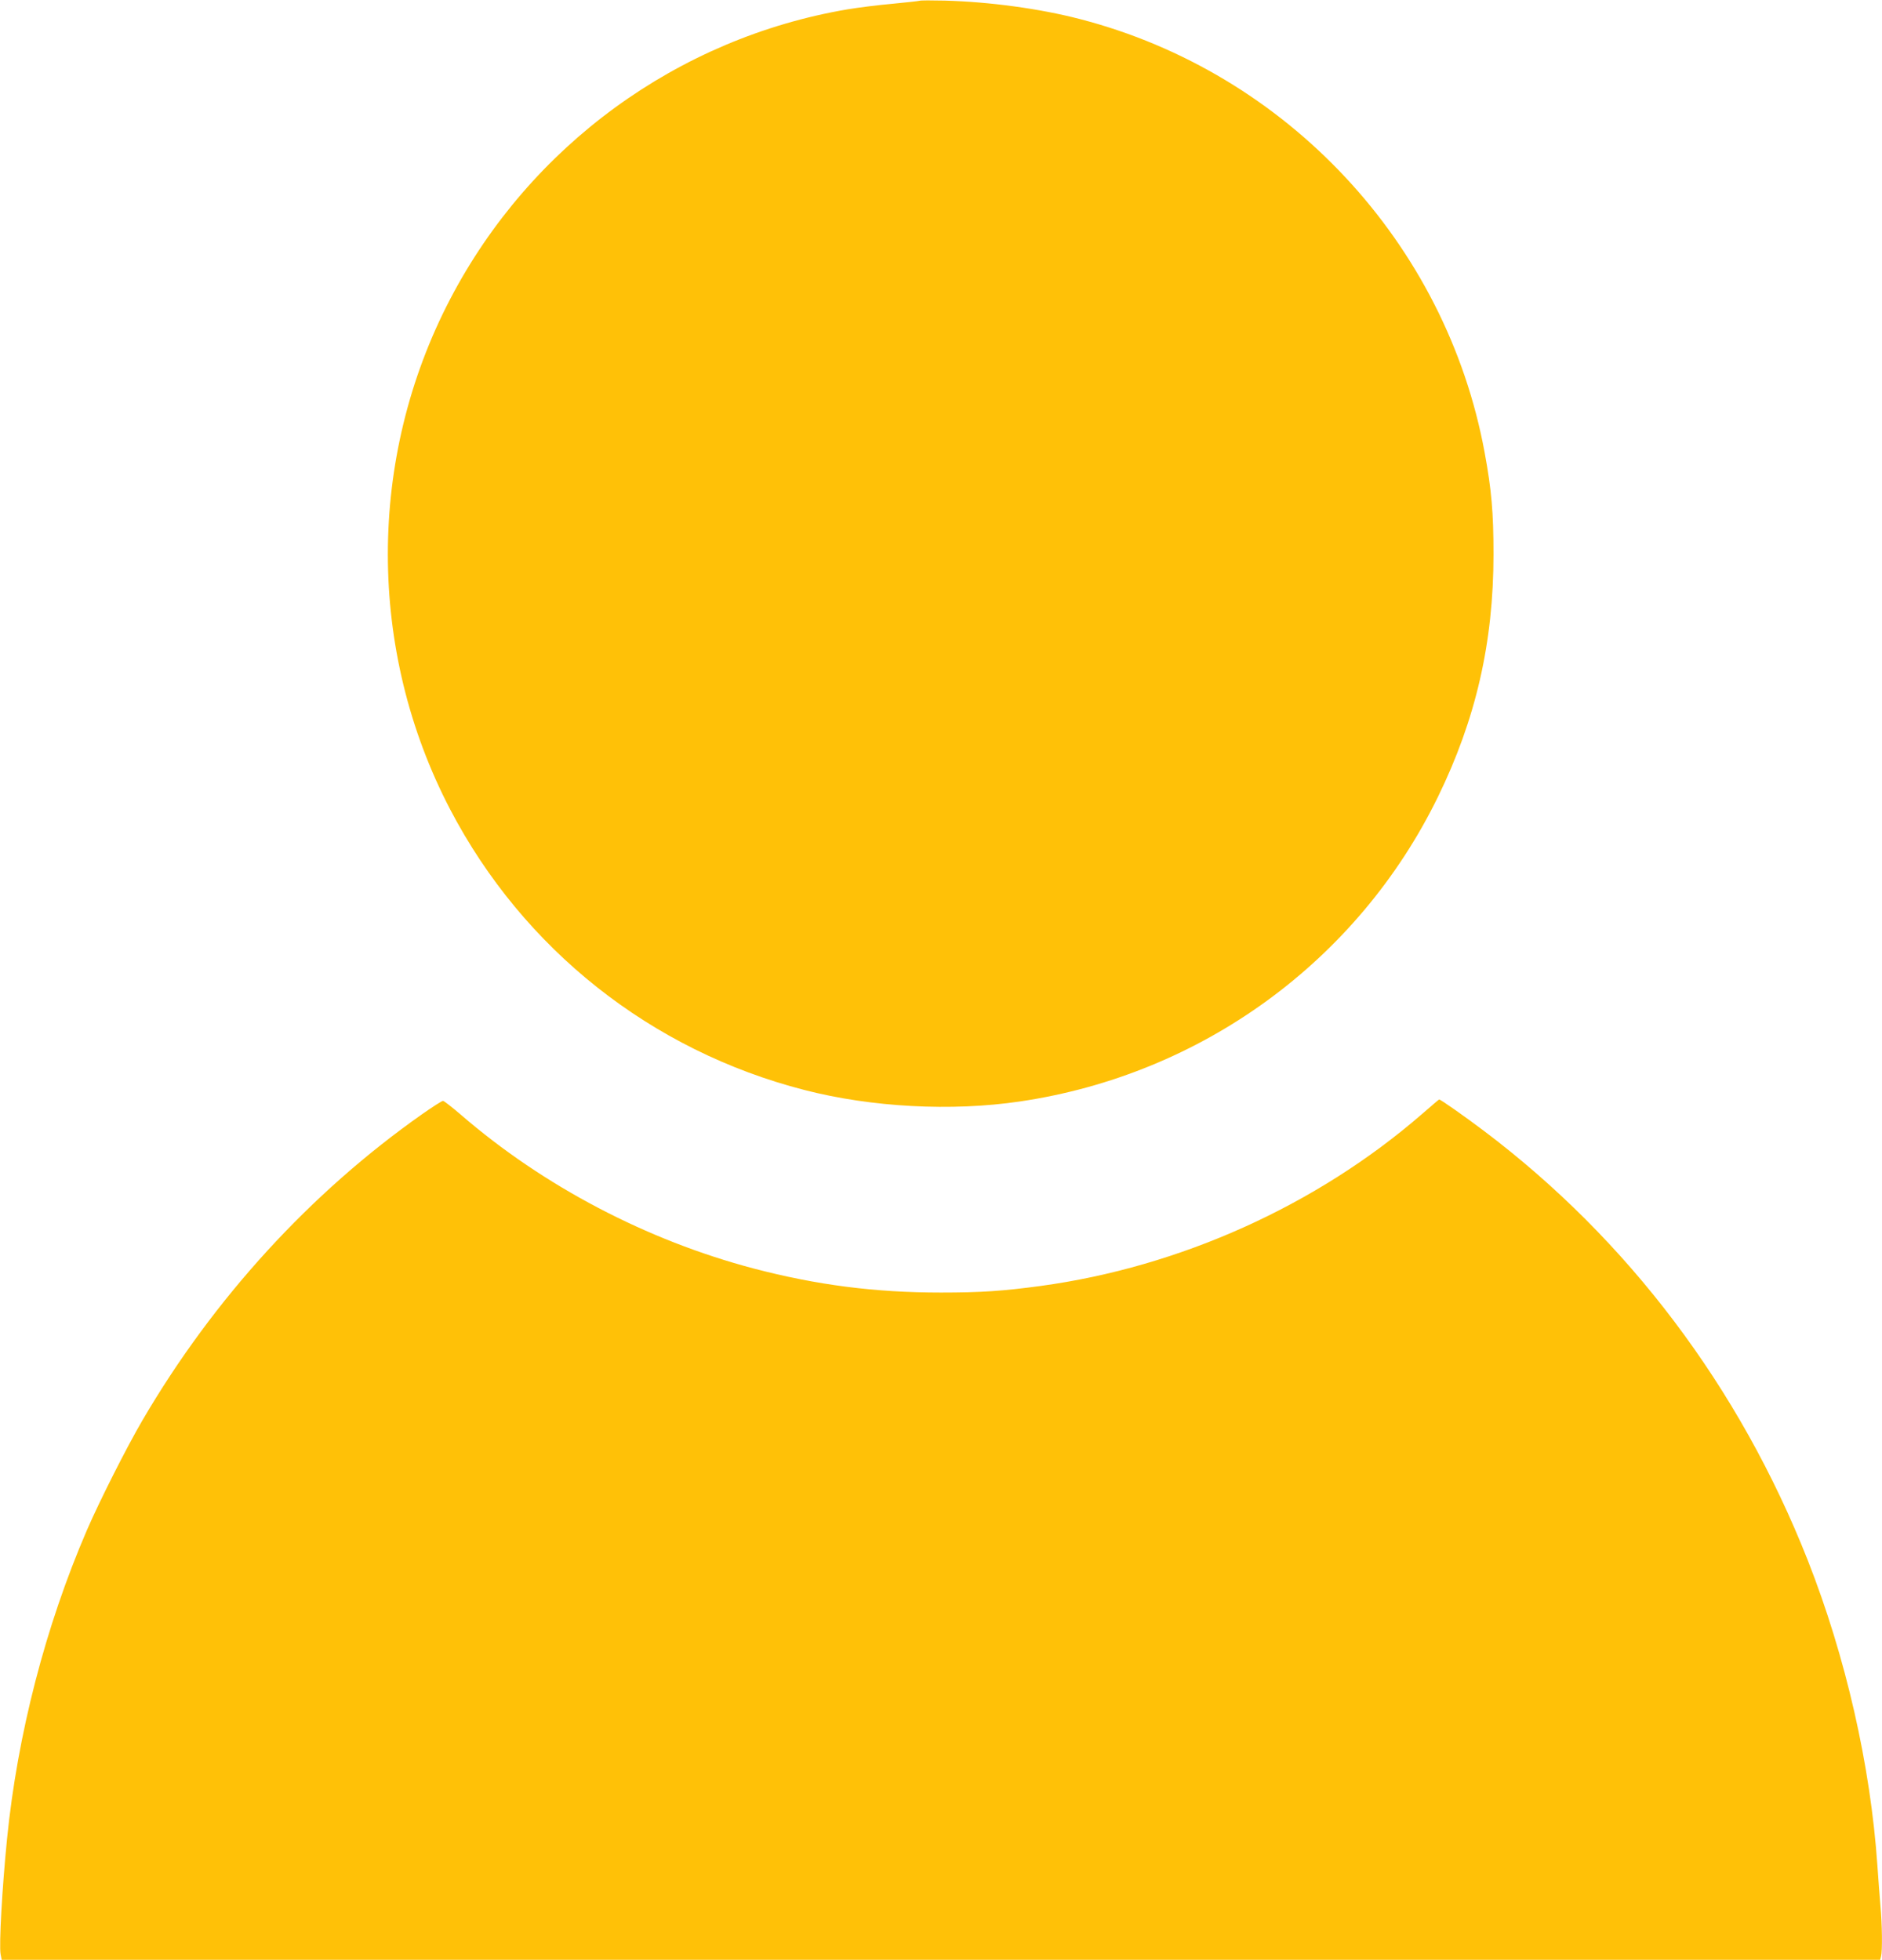 <?xml version="1.0" standalone="no"?>
<!DOCTYPE svg PUBLIC "-//W3C//DTD SVG 20010904//EN"
 "http://www.w3.org/TR/2001/REC-SVG-20010904/DTD/svg10.dtd">
<svg version="1.0" xmlns="http://www.w3.org/2000/svg"
 width="1229pt" height="1280pt" viewBox="0 0 1229 1280"
 preserveAspectRatio="xMidYMid meet">
<g transform="translate(0,1280) scale(0.1,-0.1)"
fill="#ffc107" stroke="none">
<path d="M6005 12795 c-5 -2 -86 -11 -180 -20 -93 -8 -224 -25 -290 -36 -1109
-188 -2072 -890 -2595 -1892 -543 -1040 -543 -2294 0 -3334 477 -913 1313
-1575 2313 -1832 438 -113 960 -141 1407 -75 1188 175 2207 918 2730 1989 248
508 363 1009 363 1585 0 272 -13 422 -58 665 -252 1367 -1291 2480 -2641 2830
-265 69 -592 113 -884 121 -85 2 -159 2 -165 -1z"/>
<path d="M9285 5523 c-687 -596 -1579 -998 -2490 -1122 -245 -33 -386 -43
-650 -43 -432 0 -811 49 -1223 157 -698 184 -1373 538 -1912 1004 -58 50 -111
91 -117 91 -7 0 -68 -39 -135 -86 -731 -514 -1362 -1204 -1827 -1999 -103
-176 -279 -524 -364 -720 -270 -626 -453 -1334 -521 -2015 -32 -320 -53 -695
-42 -754 l7 -36 6133 0 6134 0 6 23 c9 34 7 210 -4 327 -5 58 -14 177 -20 265
-45 655 -207 1365 -455 1995 -445 1128 -1173 2094 -2116 2805 -126 95 -284
206 -291 204 -2 0 -52 -43 -113 -96z"/>
</g>
</svg>
